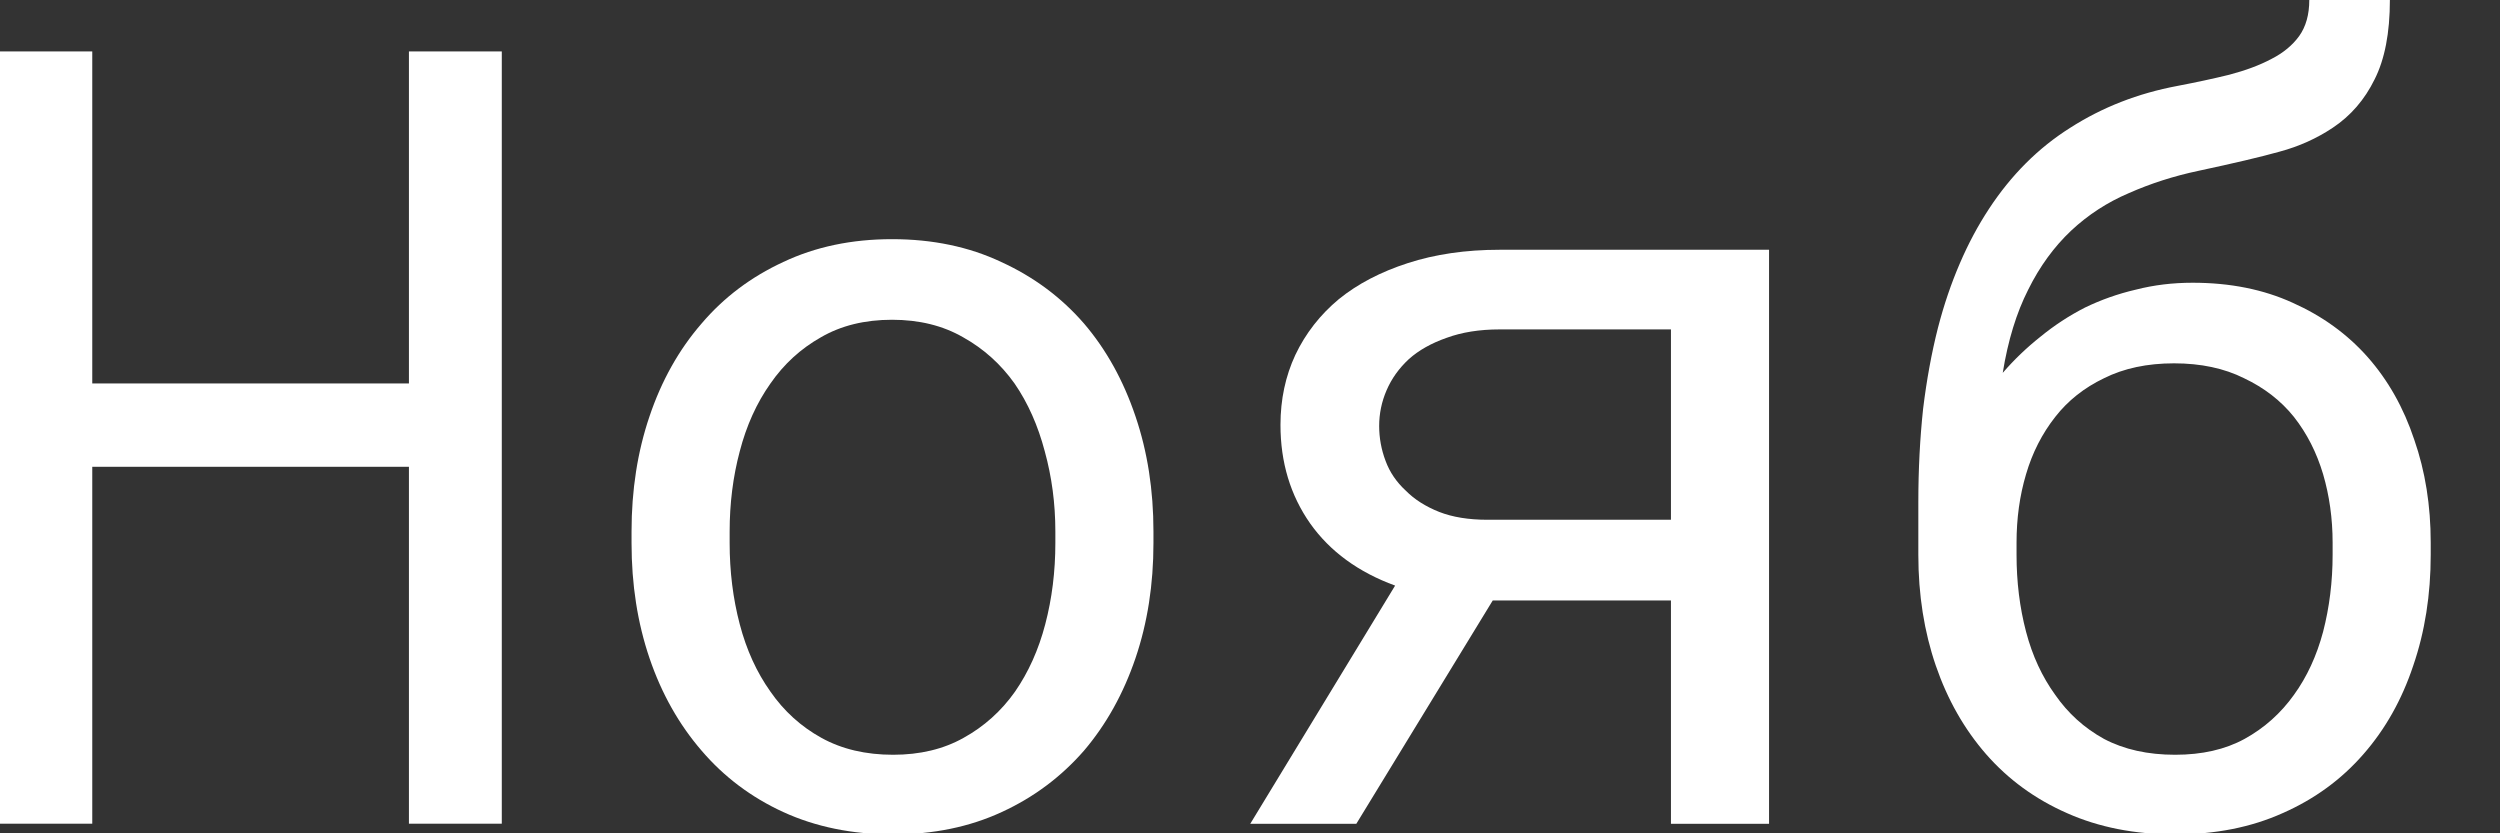 <?xml version="1.0" encoding="utf-8"?>
<svg xmlns="http://www.w3.org/2000/svg" fill="none" height="100%" overflow="visible" preserveAspectRatio="none" style="display: block;" viewBox="0 0 21 7" width="100%">
<rect x="0" y="0" width="21" height="7" fill="#333333" stroke="none"/>
<g id="">
<path d="M18.418 2.375C18.733 2.375 19.013 2.431 19.26 2.544C19.506 2.654 19.716 2.805 19.888 2.999C20.061 3.195 20.191 3.426 20.28 3.694C20.372 3.958 20.418 4.246 20.418 4.558V4.661C20.418 4.996 20.369 5.307 20.271 5.592C20.176 5.877 20.037 6.125 19.852 6.336C19.668 6.547 19.443 6.712 19.175 6.83C18.911 6.949 18.609 7.009 18.271 7.009C17.932 7.009 17.629 6.949 17.362 6.83C17.094 6.712 16.869 6.547 16.684 6.336C16.5 6.125 16.359 5.877 16.261 5.592C16.163 5.307 16.114 4.996 16.114 4.661V4.219C16.114 3.94 16.128 3.679 16.154 3.435C16.184 3.189 16.226 2.961 16.279 2.753C16.329 2.56 16.39 2.381 16.462 2.214C16.533 2.048 16.615 1.895 16.707 1.755C16.894 1.47 17.121 1.243 17.389 1.074C17.659 0.901 17.959 0.784 18.289 0.722C18.446 0.692 18.591 0.661 18.725 0.628C18.862 0.592 18.981 0.548 19.082 0.494C19.18 0.444 19.257 0.38 19.313 0.303C19.37 0.223 19.398 0.122 19.398 -0H20.075C20.075 0.276 20.032 0.499 19.946 0.668C19.863 0.837 19.746 0.973 19.594 1.074C19.46 1.163 19.312 1.23 19.148 1.274C18.988 1.319 18.761 1.372 18.467 1.435C18.259 1.479 18.064 1.542 17.883 1.622C17.702 1.699 17.54 1.804 17.397 1.938C17.255 2.072 17.134 2.237 17.037 2.433C16.939 2.626 16.867 2.859 16.823 3.132C16.918 3.022 17.023 2.921 17.139 2.829C17.255 2.734 17.38 2.652 17.513 2.584C17.647 2.519 17.79 2.468 17.941 2.433C18.093 2.394 18.251 2.375 18.418 2.375ZM18.262 3.052C18.036 3.052 17.84 3.094 17.674 3.177C17.507 3.257 17.371 3.365 17.264 3.502C17.154 3.642 17.072 3.802 17.019 3.983C16.965 4.164 16.939 4.356 16.939 4.558V4.661C16.939 4.886 16.965 5.102 17.019 5.307C17.072 5.509 17.154 5.685 17.264 5.837C17.371 5.991 17.507 6.115 17.674 6.207C17.843 6.296 18.042 6.34 18.271 6.34C18.497 6.34 18.691 6.296 18.854 6.207C19.021 6.115 19.159 5.991 19.269 5.837C19.379 5.685 19.46 5.509 19.514 5.307C19.567 5.102 19.594 4.886 19.594 4.661V4.558C19.594 4.356 19.567 4.164 19.514 3.983C19.46 3.802 19.379 3.642 19.269 3.502C19.159 3.365 19.019 3.257 18.85 3.177C18.684 3.094 18.488 3.052 18.262 3.052Z" fill="white" id="Vector"/>
<path d="M14.86 2.098V6.92H14.036V5.044H12.539L11.393 6.92H10.502L11.719 4.919C11.41 4.806 11.172 4.632 11.006 4.398C10.839 4.16 10.756 3.884 10.756 3.569C10.756 3.355 10.798 3.159 10.881 2.981C10.967 2.8 11.089 2.644 11.246 2.513C11.404 2.385 11.597 2.284 11.826 2.21C12.054 2.136 12.311 2.098 12.597 2.098H14.86ZM11.585 3.578C11.585 3.679 11.603 3.777 11.639 3.872C11.674 3.967 11.731 4.05 11.808 4.121C11.882 4.196 11.976 4.255 12.089 4.3C12.201 4.344 12.337 4.366 12.494 4.366H14.036V2.767H12.597C12.427 2.767 12.279 2.791 12.151 2.838C12.023 2.883 11.918 2.942 11.835 3.016C11.751 3.094 11.689 3.181 11.647 3.279C11.606 3.374 11.585 3.474 11.585 3.578Z" fill="white" id="Vector_2"/>
<path d="M5.305 4.464C5.305 4.117 5.355 3.794 5.456 3.497C5.557 3.197 5.703 2.937 5.893 2.718C6.08 2.498 6.309 2.326 6.579 2.201C6.85 2.073 7.154 2.009 7.493 2.009C7.834 2.009 8.14 2.073 8.411 2.201C8.684 2.326 8.915 2.498 9.106 2.718C9.293 2.937 9.437 3.197 9.538 3.497C9.639 3.794 9.689 4.117 9.689 4.464V4.562C9.689 4.91 9.639 5.232 9.538 5.529C9.437 5.826 9.293 6.085 9.106 6.305C8.915 6.524 8.685 6.697 8.415 6.821C8.145 6.946 7.84 7.009 7.502 7.009C7.16 7.009 6.852 6.946 6.579 6.821C6.309 6.697 6.08 6.524 5.893 6.305C5.703 6.085 5.557 5.826 5.456 5.529C5.355 5.232 5.305 4.91 5.305 4.562V4.464ZM6.129 4.562C6.129 4.8 6.157 5.027 6.214 5.244C6.27 5.458 6.356 5.647 6.472 5.81C6.585 5.973 6.728 6.103 6.9 6.198C7.072 6.293 7.273 6.34 7.502 6.34C7.727 6.34 7.925 6.293 8.094 6.198C8.266 6.103 8.411 5.973 8.526 5.81C8.639 5.647 8.724 5.458 8.78 5.244C8.837 5.027 8.865 4.8 8.865 4.562V4.464C8.865 4.23 8.835 4.005 8.776 3.791C8.719 3.575 8.635 3.385 8.522 3.221C8.406 3.058 8.262 2.929 8.09 2.833C7.92 2.735 7.721 2.686 7.493 2.686C7.264 2.686 7.065 2.735 6.896 2.833C6.726 2.929 6.585 3.058 6.472 3.221C6.356 3.385 6.27 3.575 6.214 3.791C6.157 4.005 6.129 4.23 6.129 4.464V4.562Z" fill="white" id="Vector_3"/>
<path d="M4.215 6.919H3.435V3.921H0.775V6.919H-1.56185e-05V0.432H0.775V3.221H3.435V0.432H4.215V6.919Z" fill="white" id="Vector_4"/>
</g>
</svg>